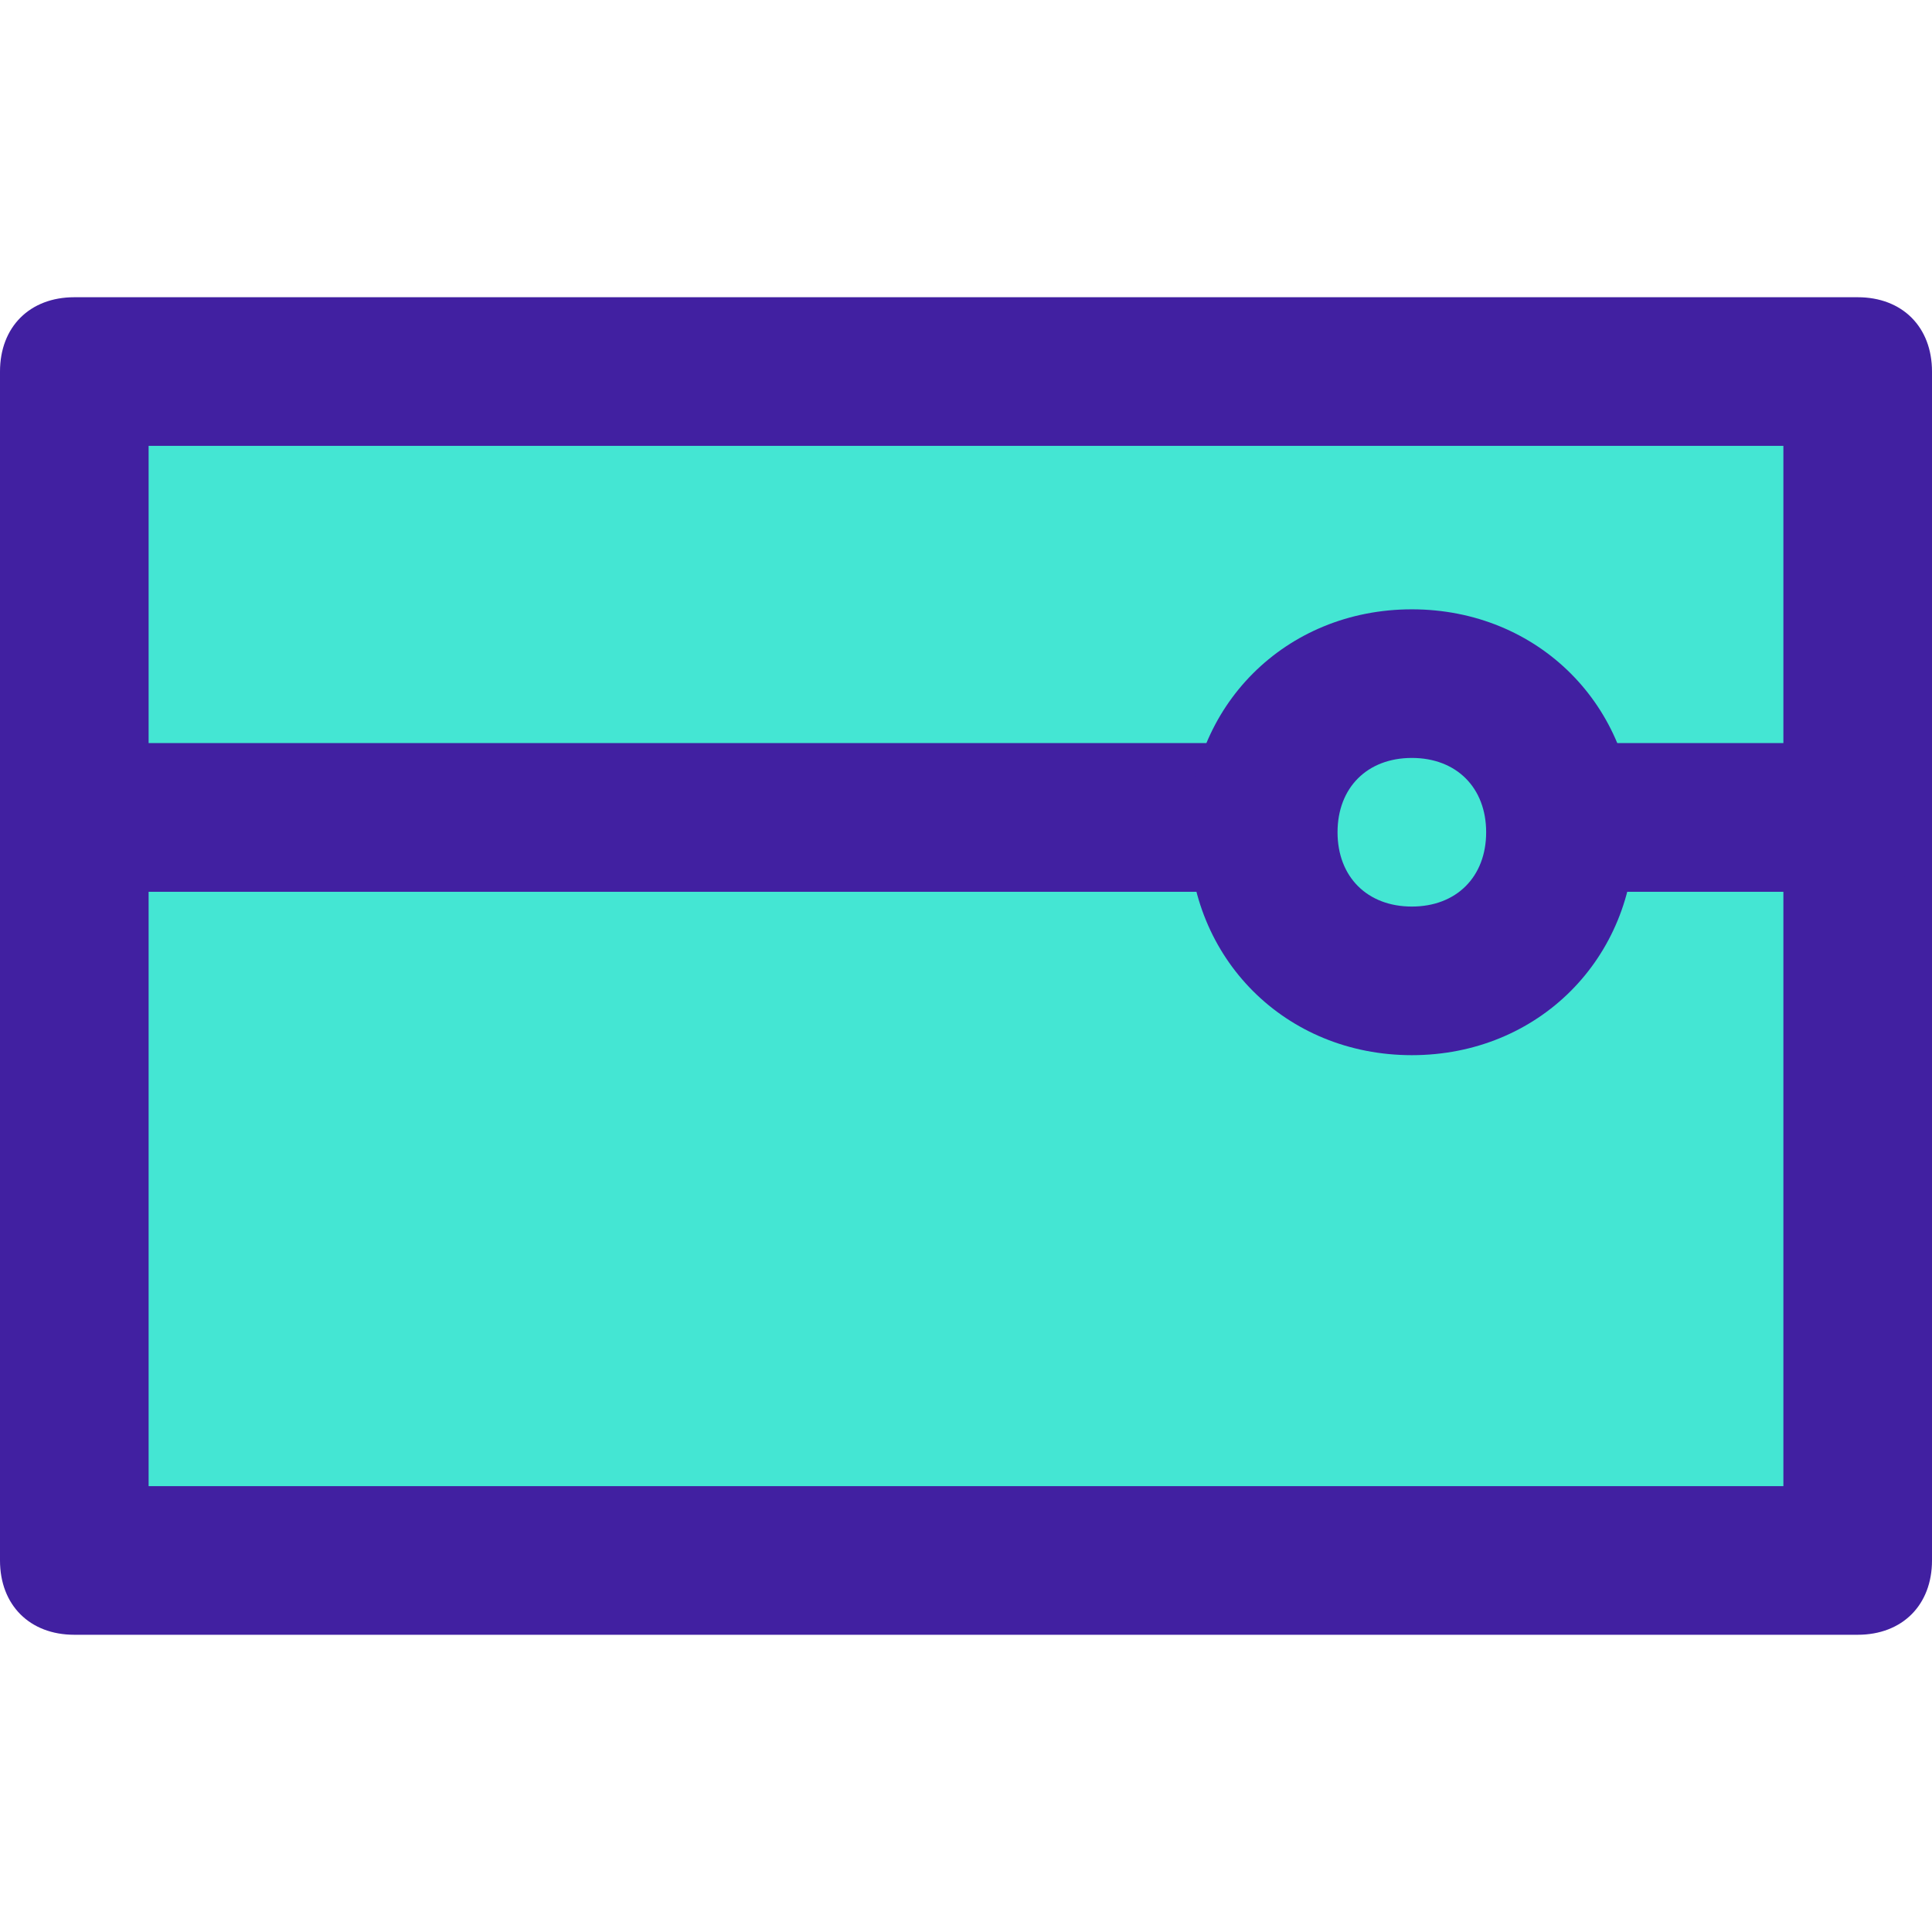<svg width="26" height="26" viewBox="0 0 26 26" fill="none" xmlns="http://www.w3.org/2000/svg">
<path d="M25 11H1V21H25V11Z" fill="#44E6D3"/>
<path d="M25 22H1C0.4 22 0 21.6 0 21V11C0 10.4 0.4 10 1 10H25C25.6 10 26 10.4 26 11V21C26 21.6 25.6 22 25 22ZM2 20H24V12H2V20Z" fill="#4120A1"/>
<path d="M25 5H1V11H25V5Z" fill="#44E6D3"/>
<path d="M25 12H1C0.4 12 0 11.6 0 11V5C0 4.4 0.4 4 1 4H25C25.6 4 26 4.4 26 5V11C26 11.6 25.6 12 25 12ZM2 10H24V6H2V10Z" fill="#4120A1"/>
<path d="M19 13.2C20.105 13.2 21 12.305 21 11.2C21 10.095 20.105 9.2 19 9.2C17.895 9.2 17 10.095 17 11.2C17 12.305 17.895 13.2 19 13.2Z" fill="#44E6D3"/>
<path d="M19 14.2C17.3 14.2 16 12.9 16 11.2C16 9.5 17.3 8.2 19 8.2C20.7 8.2 22 9.5 22 11.2C22 12.9 20.7 14.2 19 14.2ZM19 10.2C18.4 10.2 18 10.6 18 11.2C18 11.8 18.4 12.2 19 12.2C19.6 12.2 20 11.8 20 11.2C20 10.6 19.6 10.2 19 10.2Z" fill="#4120A1"/>
</svg>
